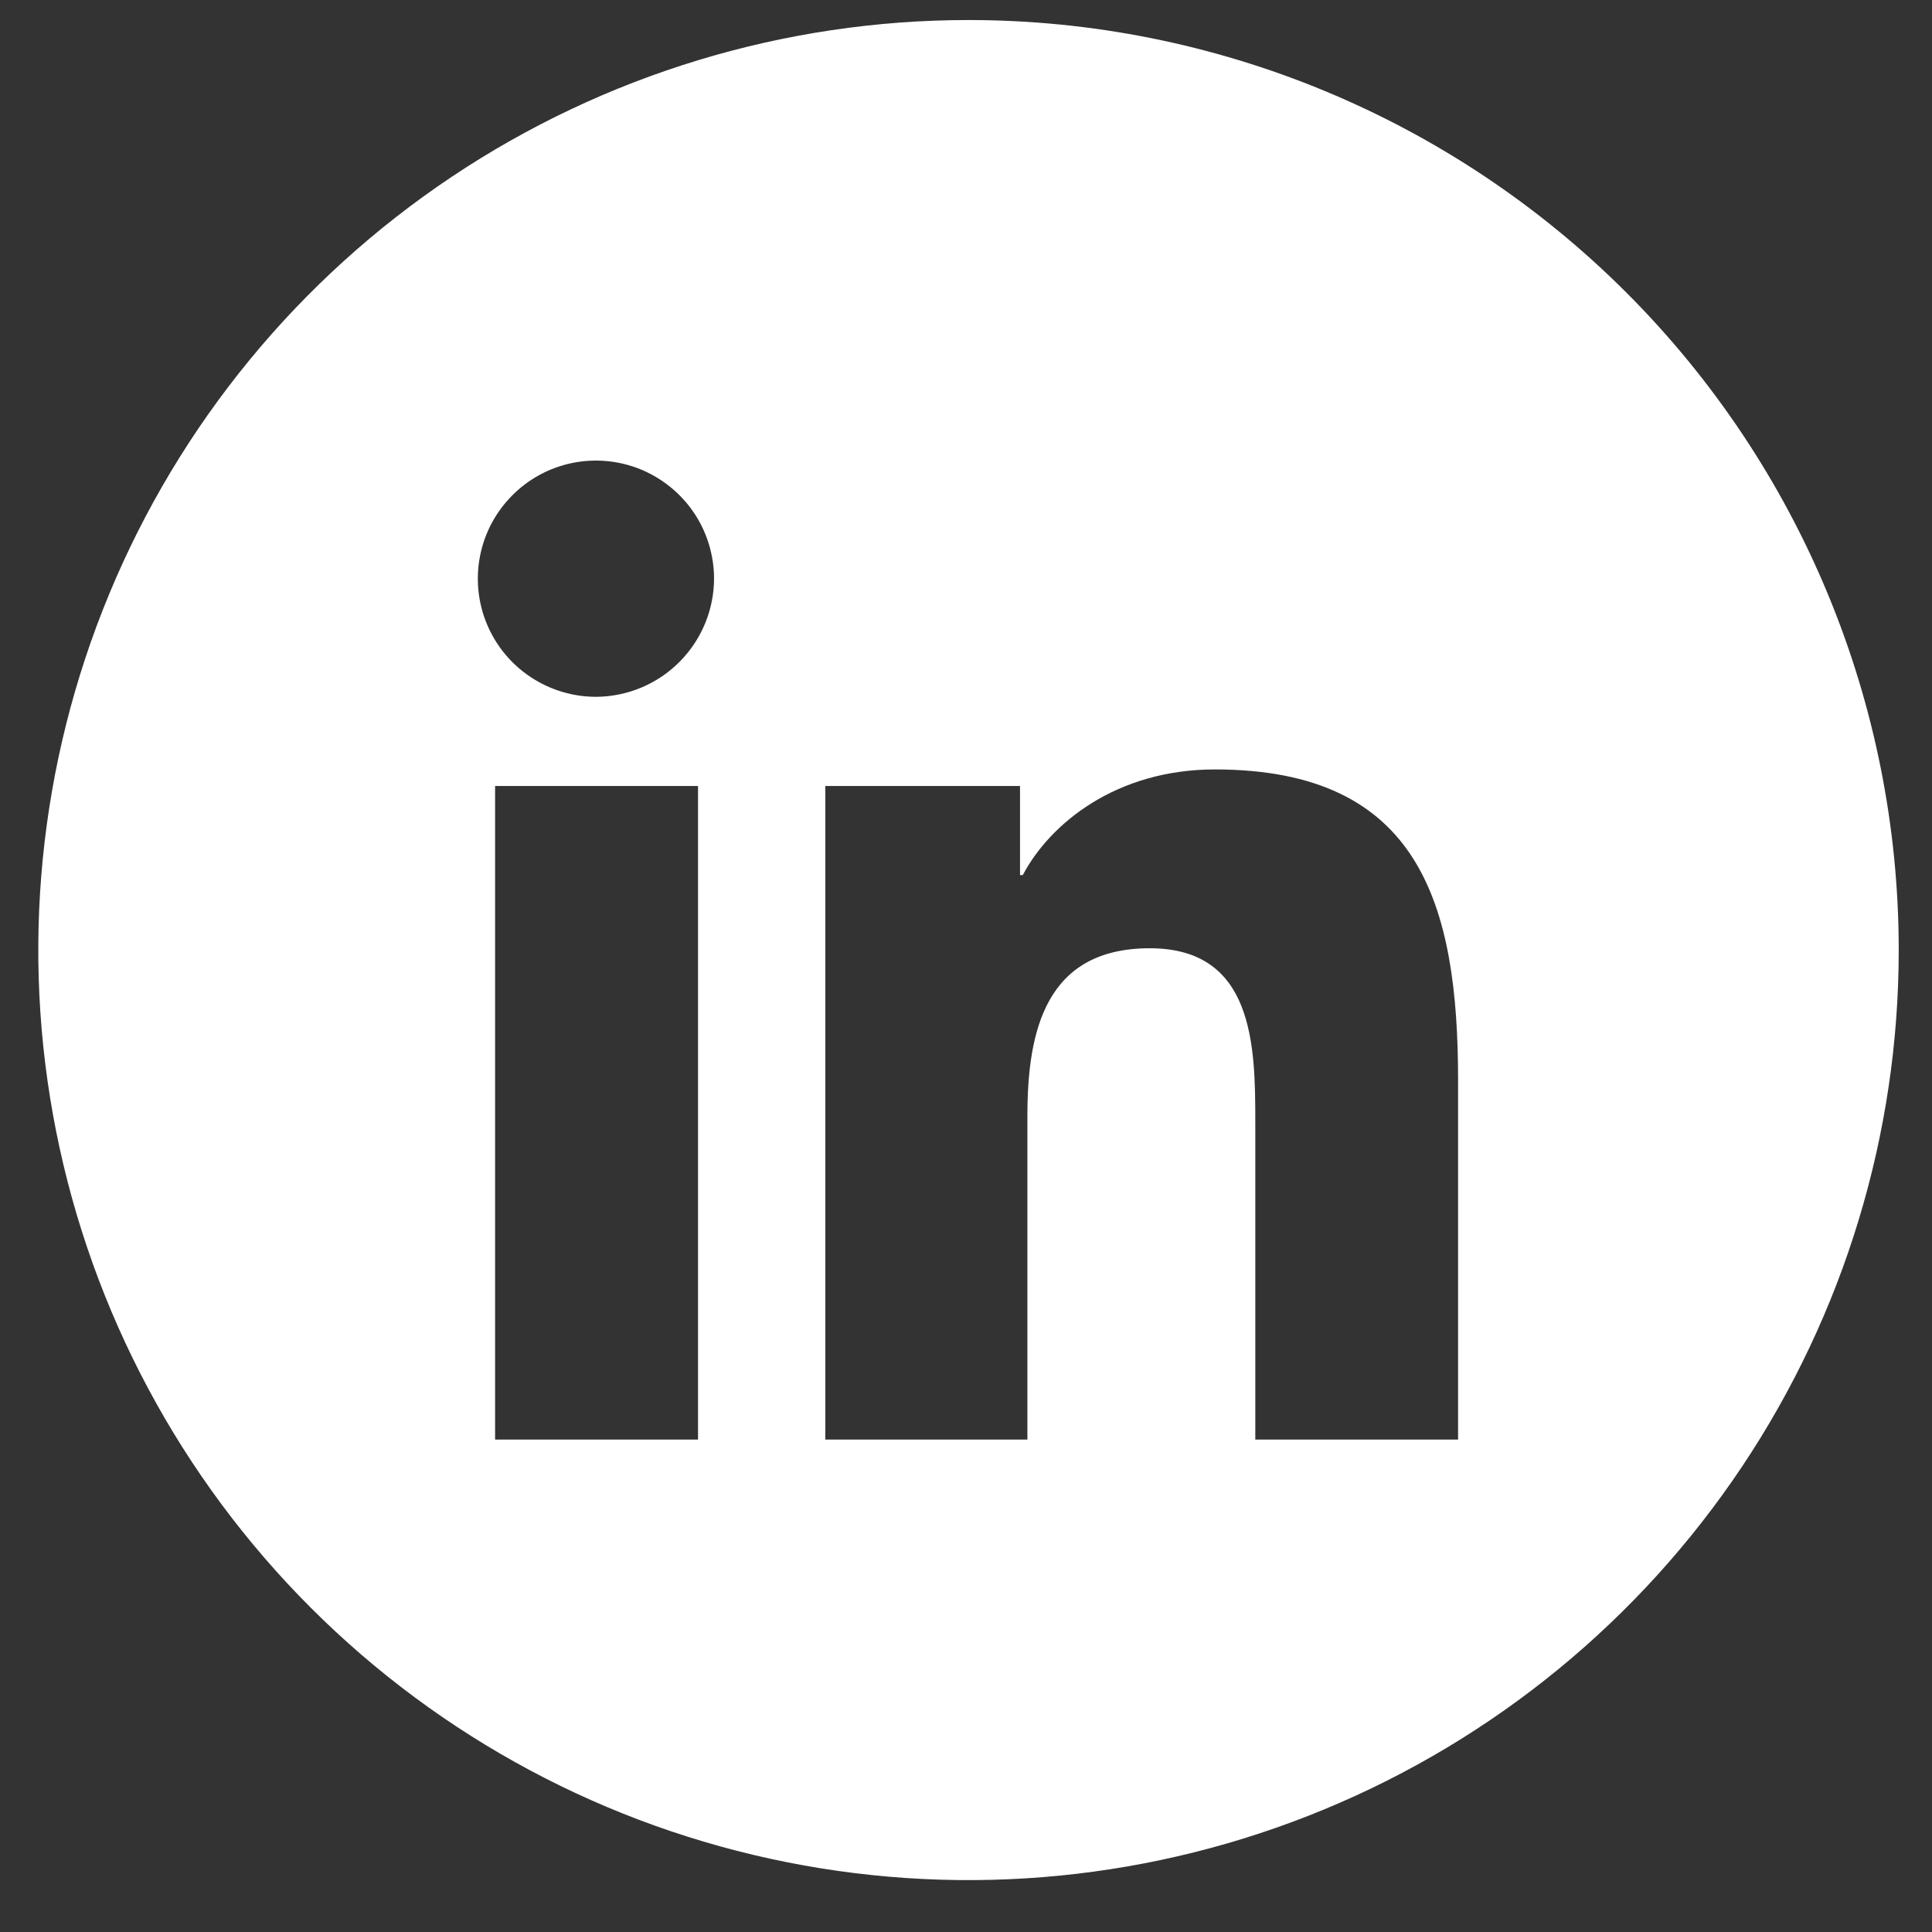 <svg width="27" height="27" viewBox="0 0 27 27" fill="none" xmlns="http://www.w3.org/2000/svg">
<rect x="0" y="0" width="27" height="27" fill="#333333" stroke="none"/>
<path d="M13.535 0.28C10.964 0.28 8.45 1.043 6.313 2.471C4.175 3.899 2.509 5.929 1.525 8.304C0.541 10.679 0.283 13.292 0.785 15.813C1.287 18.334 2.525 20.65 4.343 22.468C6.161 24.286 8.477 25.524 10.999 26.025C13.521 26.527 16.134 26.269 18.51 25.285C20.885 24.302 22.915 22.636 24.344 20.498C25.772 18.361 26.535 15.848 26.535 13.278C26.535 9.83 25.165 6.525 22.727 4.087C20.289 1.65 16.983 0.28 13.535 0.28ZM9.755 20.118H6.919V10.984H9.755V20.118ZM8.335 9.738C8.009 9.739 7.689 9.643 7.417 9.463C7.145 9.283 6.932 9.026 6.806 8.725C6.68 8.425 6.646 8.093 6.708 7.773C6.77 7.452 6.926 7.158 7.156 6.926C7.385 6.694 7.679 6.535 7.998 6.47C8.318 6.405 8.65 6.436 8.952 6.559C9.254 6.683 9.513 6.893 9.696 7.163C9.879 7.434 9.977 7.752 9.979 8.079C9.98 8.516 9.807 8.936 9.499 9.247C9.191 9.558 8.773 9.734 8.335 9.738ZM20.377 20.118H17.543V15.672C17.543 14.611 17.522 13.252 16.068 13.252C14.614 13.252 14.358 14.405 14.358 15.595V20.118H11.534V10.984H14.255V12.229H14.294C14.672 11.511 15.598 10.753 16.978 10.753C19.848 10.753 20.377 12.645 20.377 15.101V20.118Z" fill="white"/>
</svg>
